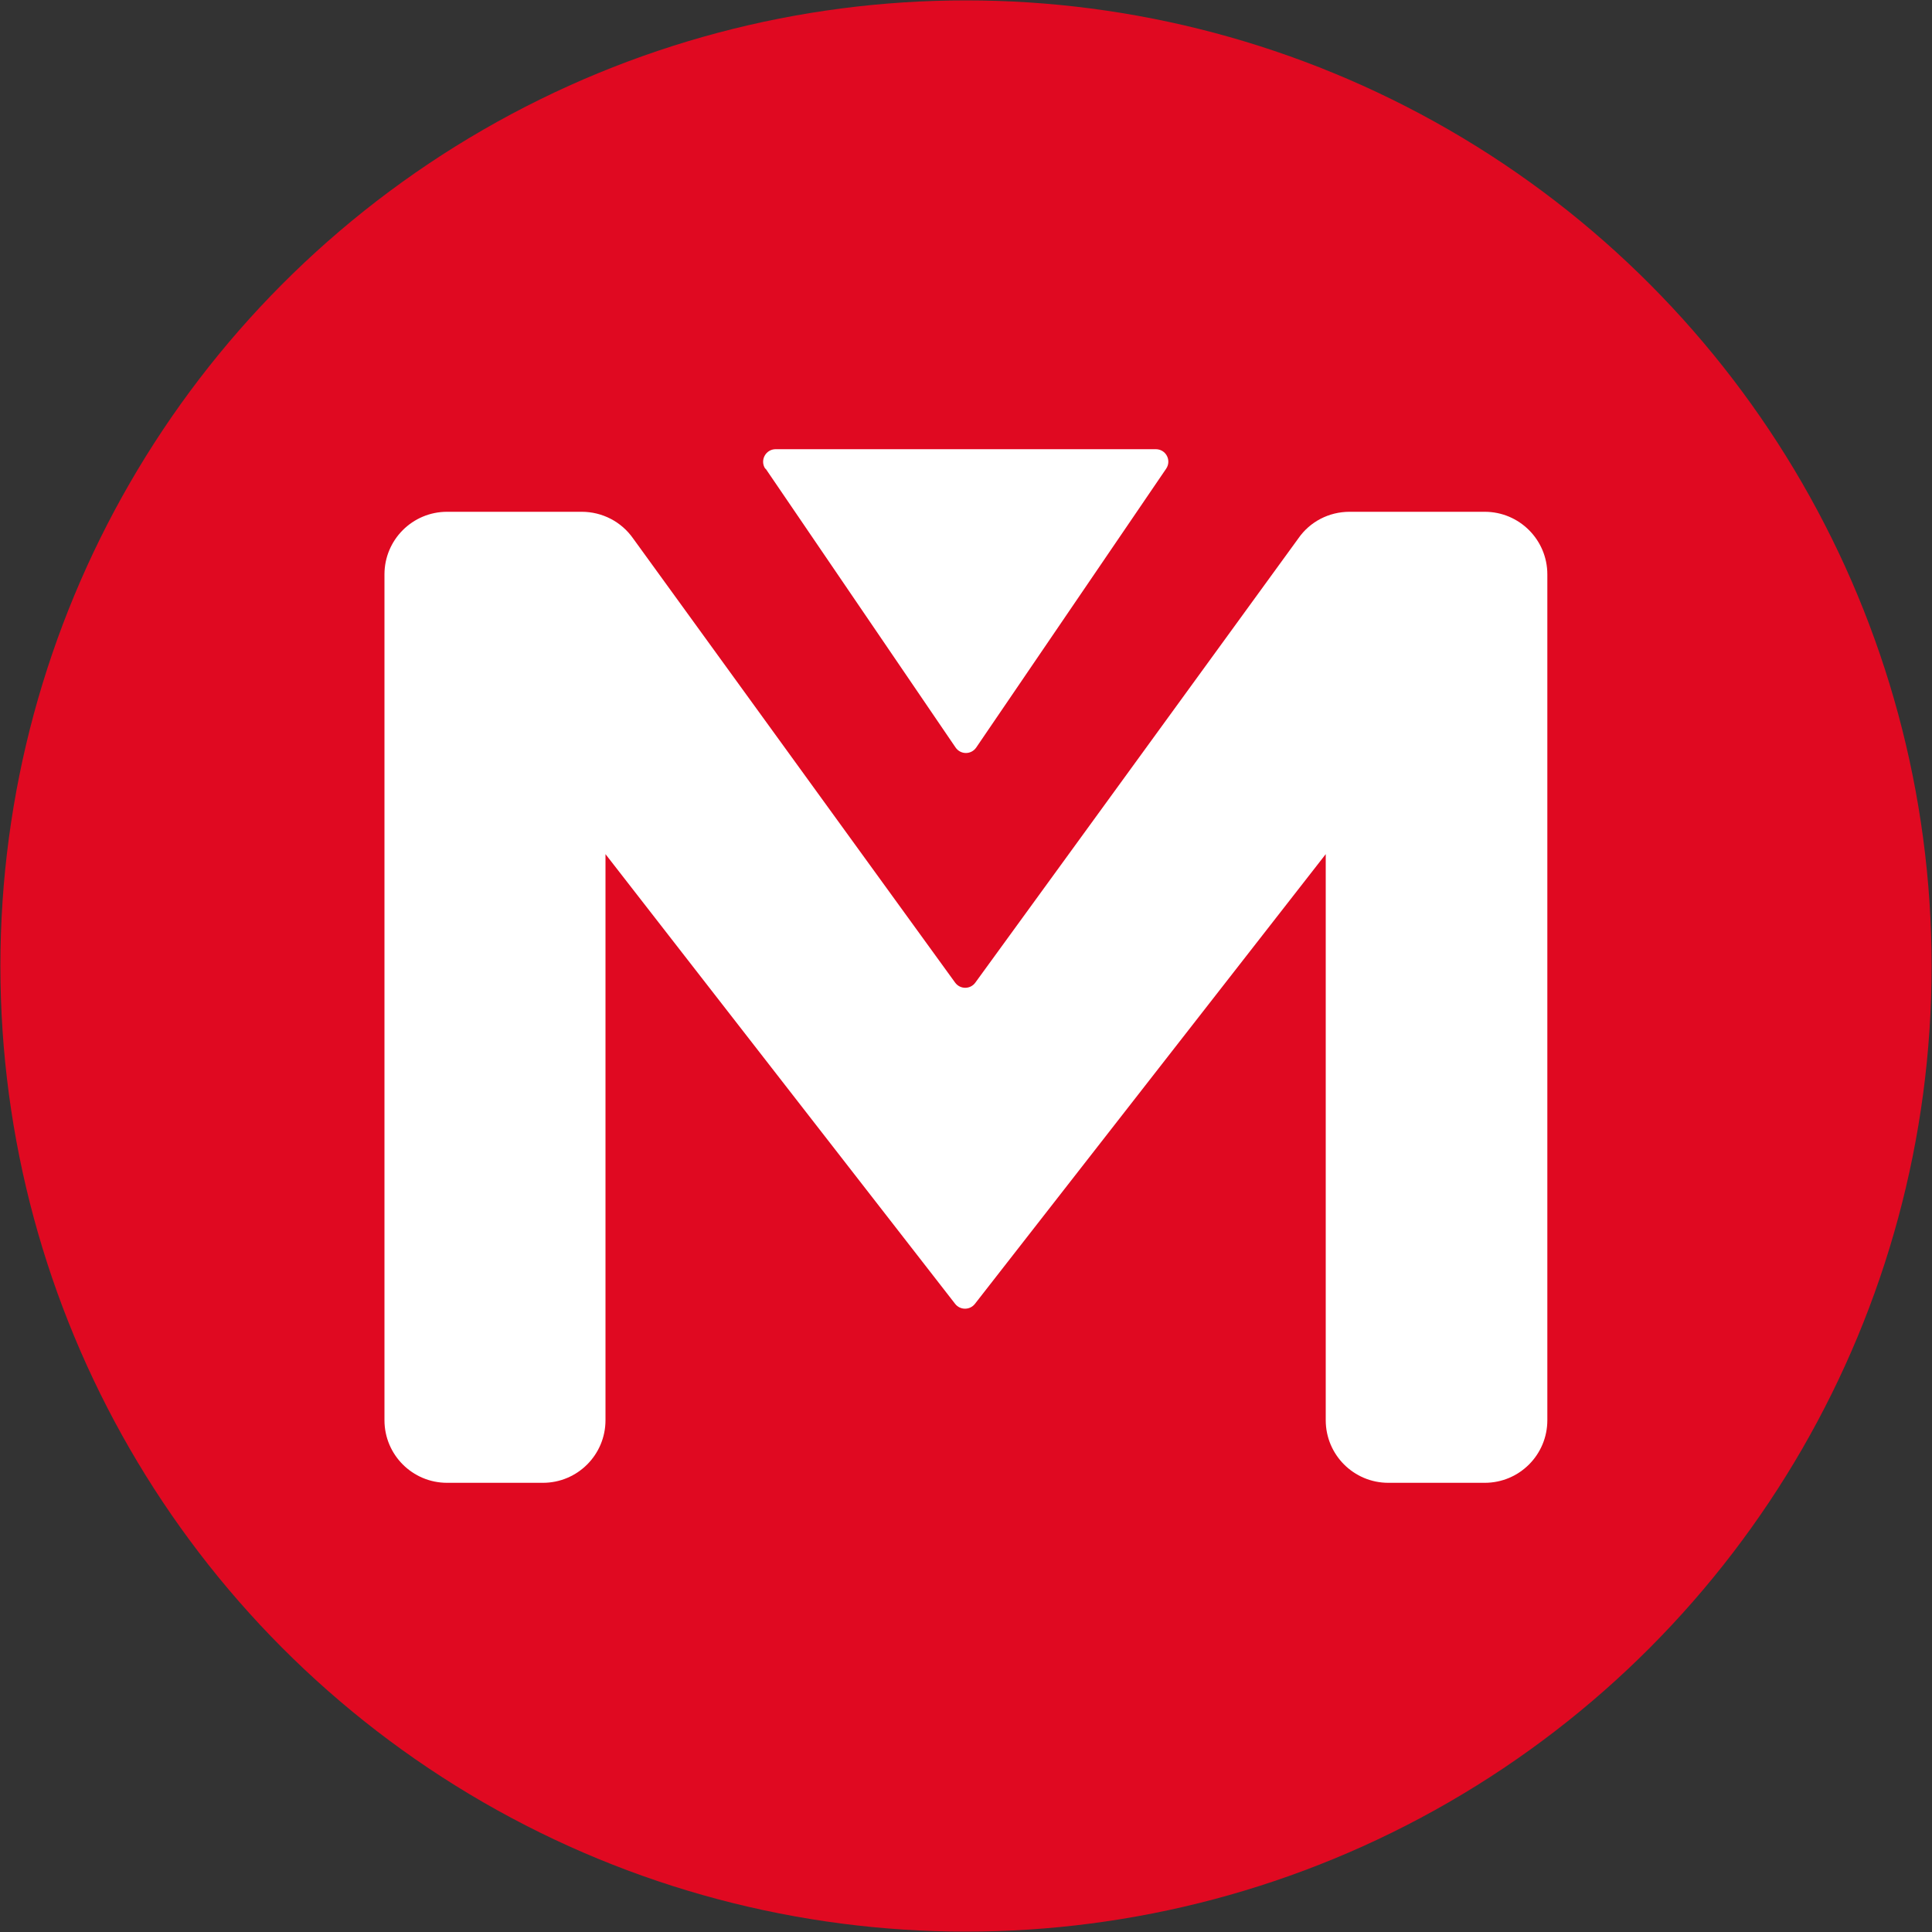 <?xml version="1.0" encoding="UTF-8"?>
<svg id="Calque_1" data-name="Calque 1" xmlns="http://www.w3.org/2000/svg" viewBox="0 0 100 100">
  <rect x="0" y="0" width="100" height="100" fill="#333333" stroke="none"/>
  <defs>
    <style>
      .cls-1 {
        fill: #fff;
      }

      .cls-1, .cls-2 {
        stroke-width: 0px;
      }

      .cls-2 {
        fill: #e00921;
      }
    </style>
  </defs>
  <circle class="cls-2" cx="50" cy="50" r="49.98"/>
  <g>
    <path class="cls-1" d="m67.2,27.87l-16.71,22.98c-.26.37-.8.37-1.06,0l-16.66-22.98c-.61-.87-1.6-1.38-2.66-1.38h-6.97c-1.79,0-3.24,1.45-3.24,3.24v43.78c0,1.79,1.45,3.24,3.24,3.24h4.96c1.79,0,3.24-1.45,3.24-3.24v-29.3l18.1,23.28c.26.33.76.33,1.02,0l18.16-23.28v29.3c0,1.79,1.45,3.24,3.24,3.24h4.99c1.79,0,3.24-1.45,3.24-3.24V29.73c0-1.79-1.45-3.24-3.24-3.24h-7c-1.06,0-2.05.51-2.65,1.38Z"/>
    <path class="cls-1" d="m39.63,24.26l9.83,14.43c.26.38.81.38,1.07,0l9.83-14.43c.29-.43-.01-1.01-.54-1.01h-19.67c-.52,0-.83.58-.54,1.01Z"/>
  </g>
</svg>